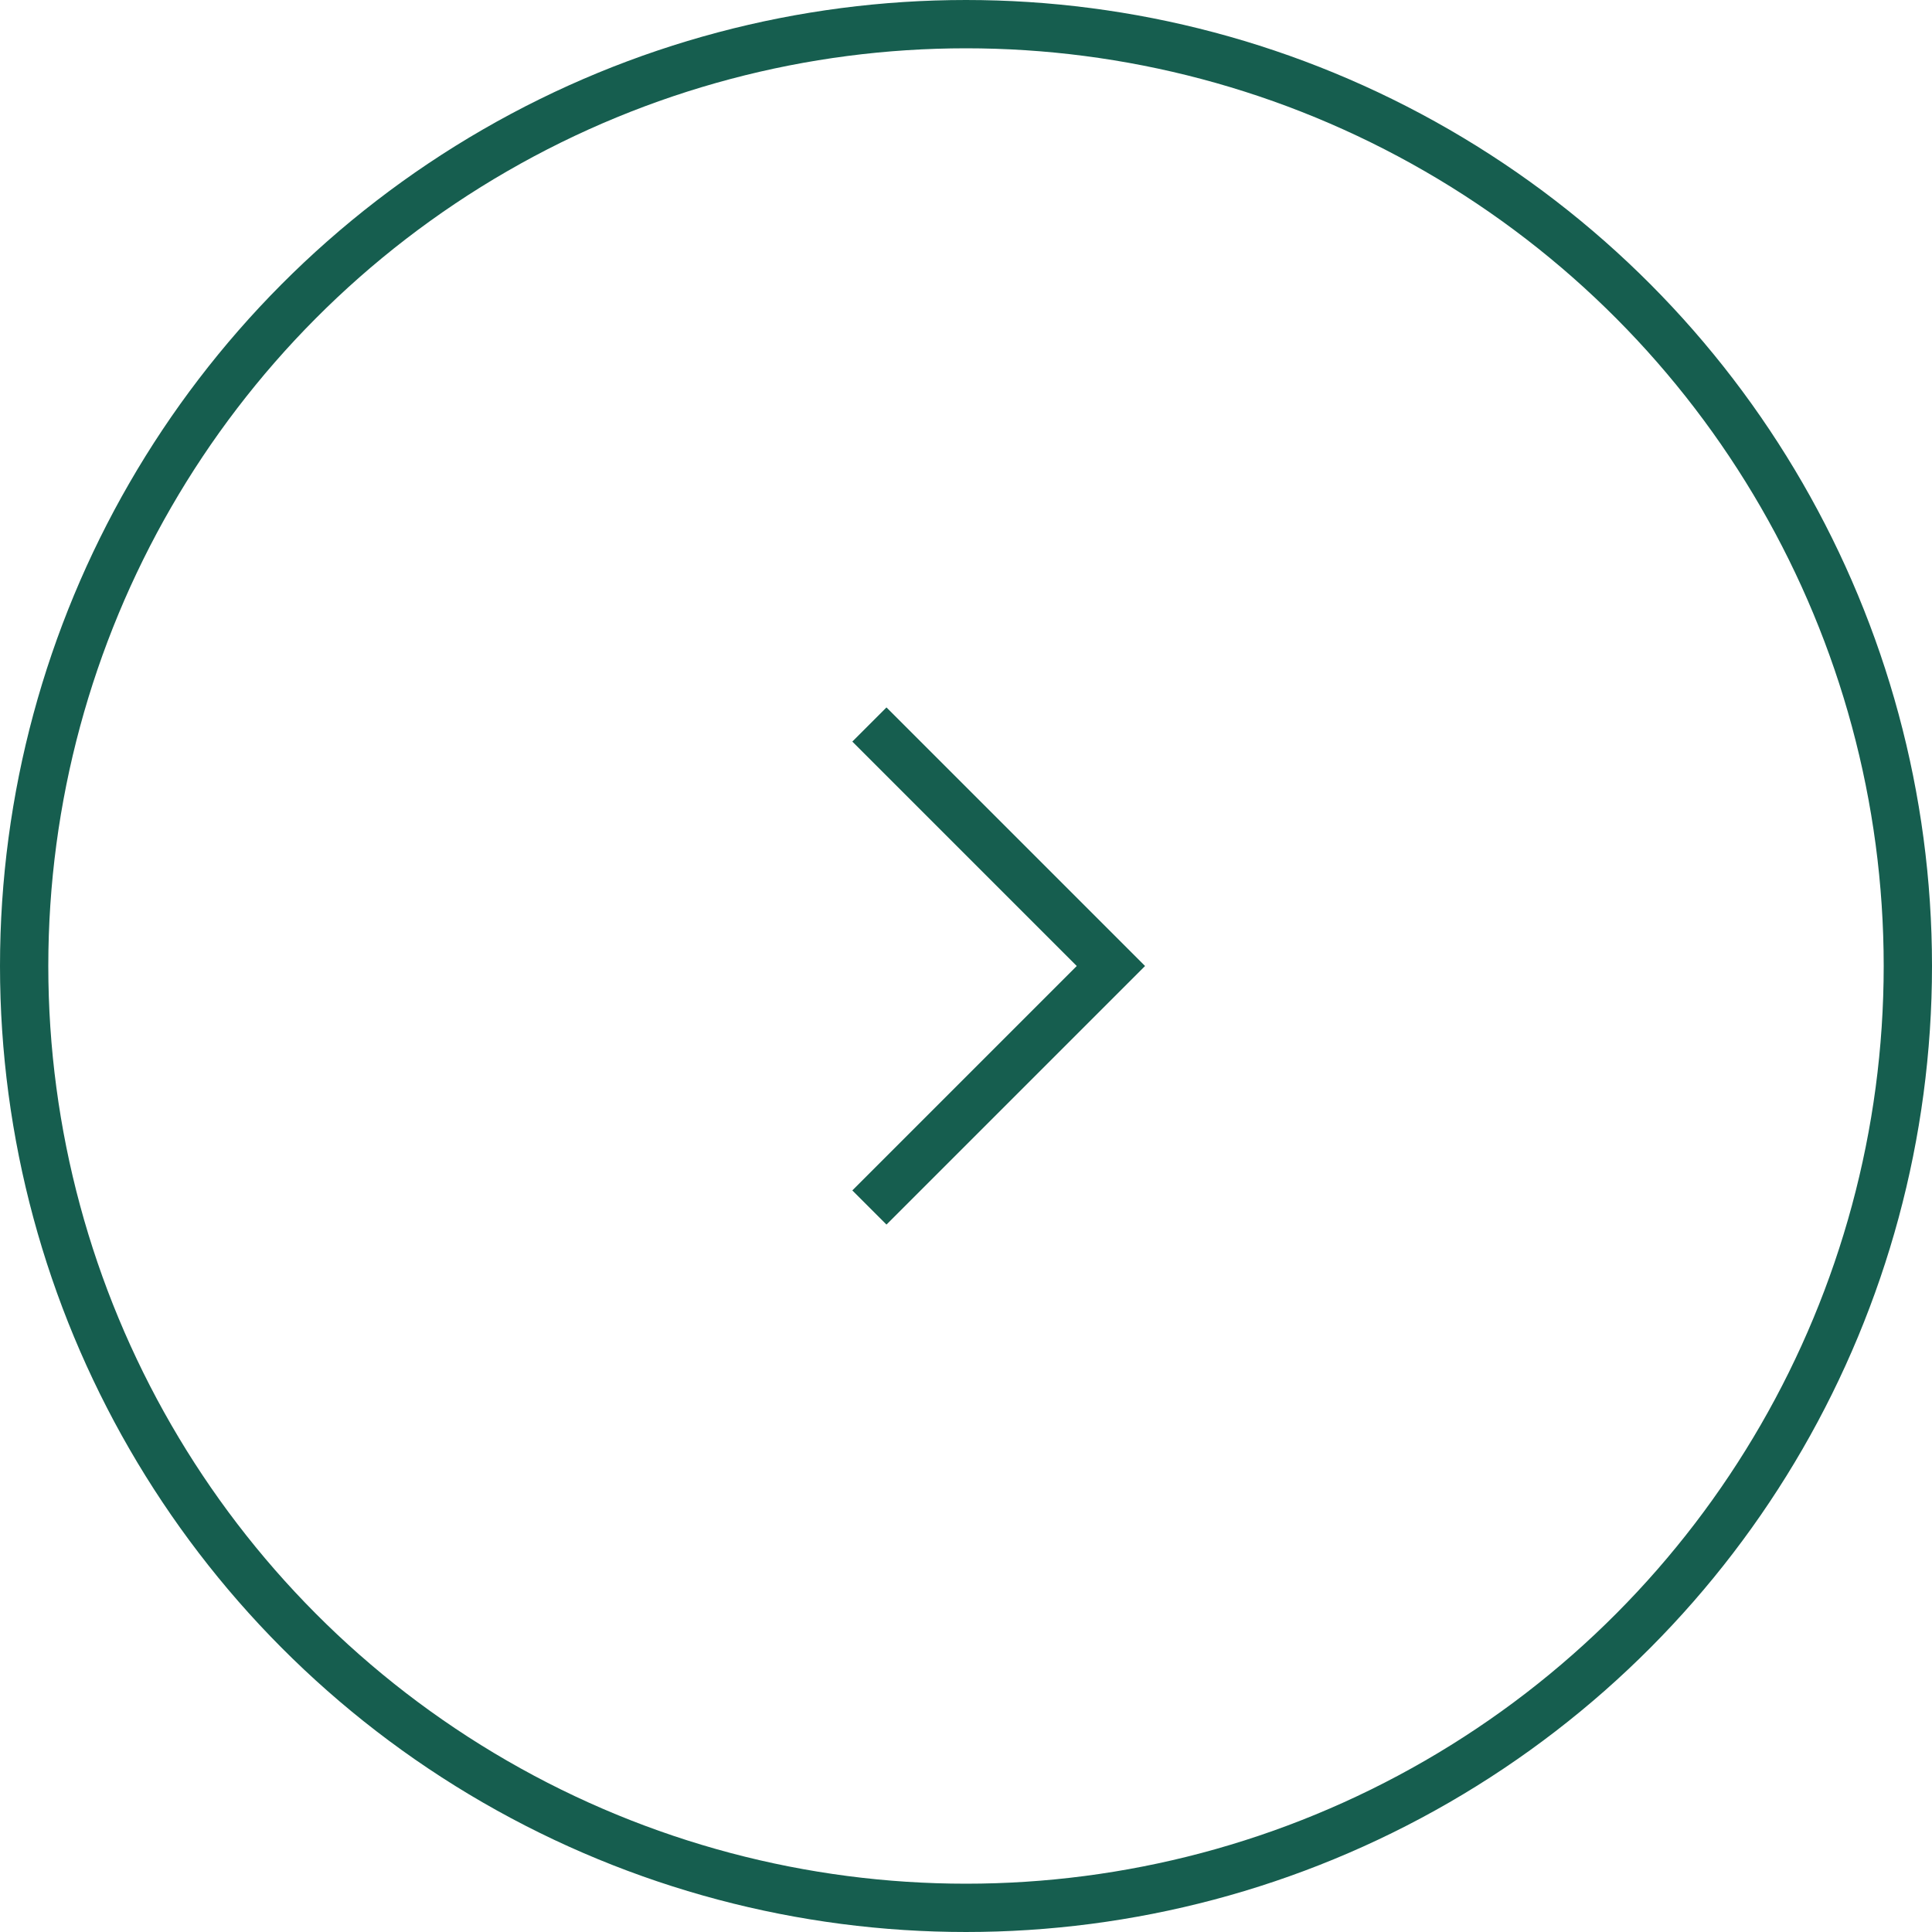 <?xml version="1.0" encoding="UTF-8"?> <svg xmlns="http://www.w3.org/2000/svg" width="40" height="40" viewBox="0 0 40 40" fill="none"><circle cx="20" cy="20" r="19.5" stroke="#165E4F"></circle><path d="M18 25L23 20L18 15" stroke="#165E4F"></path></svg> 